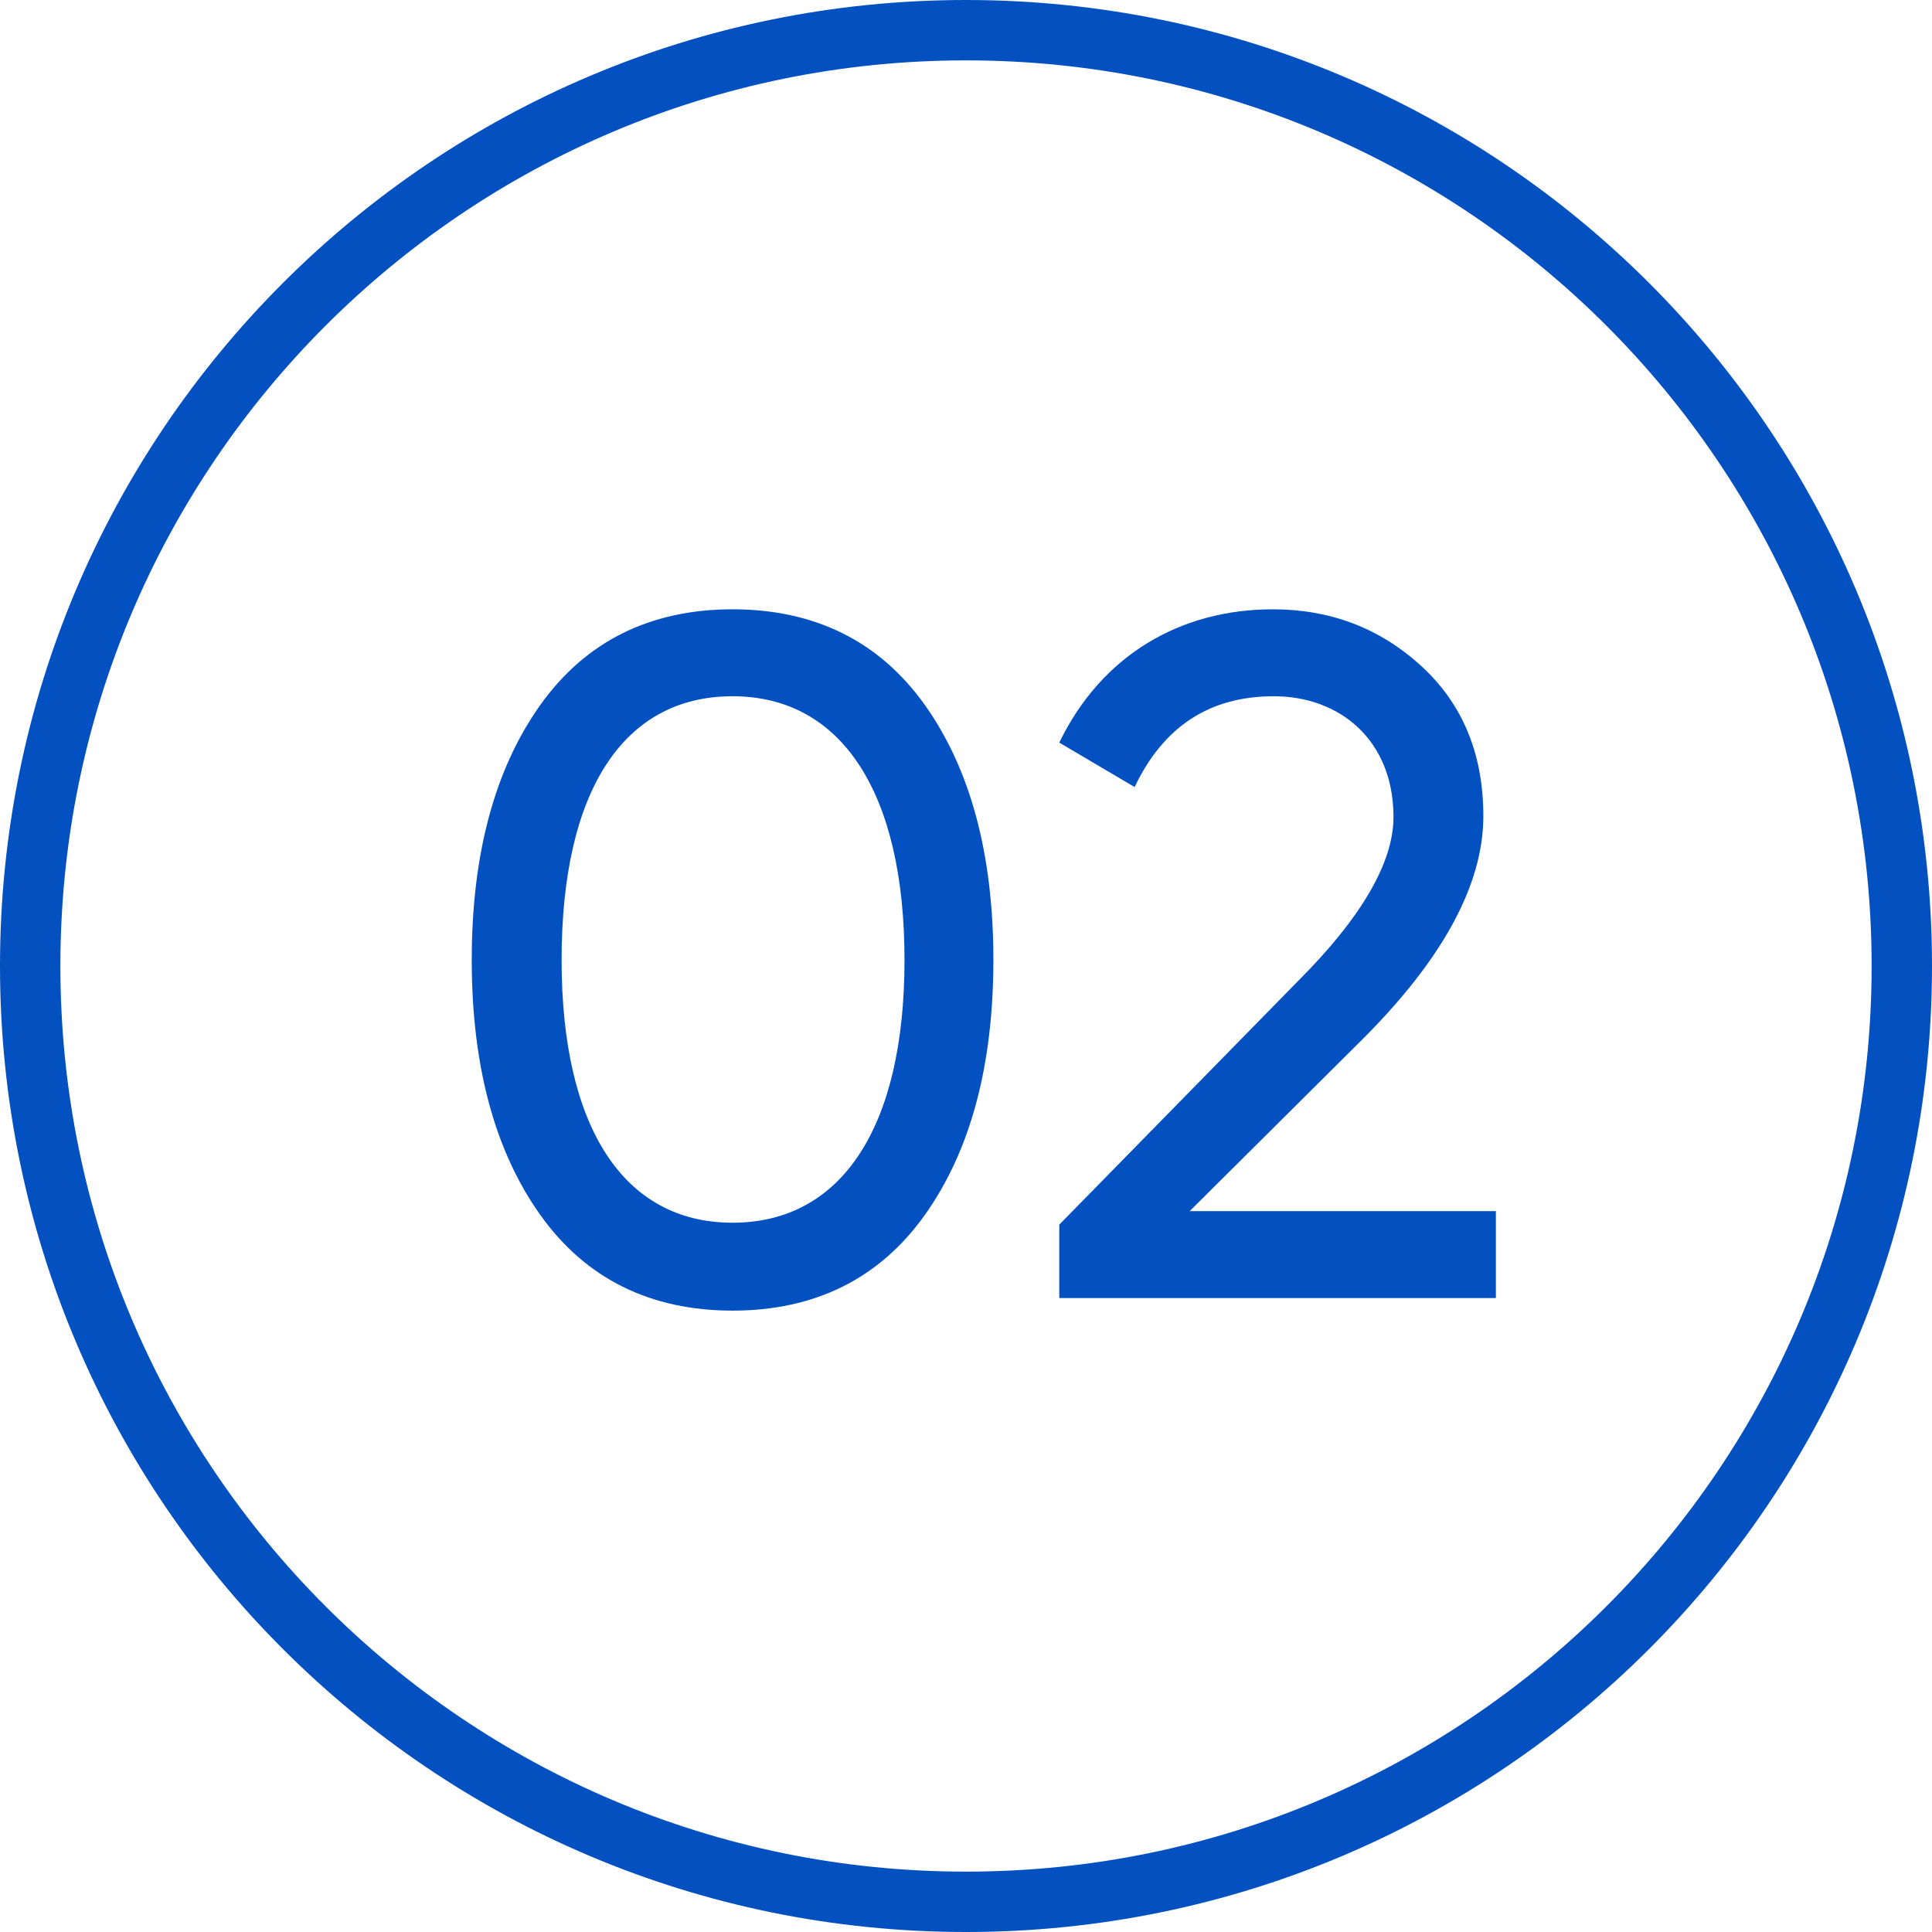 <?xml version="1.0" encoding="UTF-8"?> <svg xmlns="http://www.w3.org/2000/svg" width="64" height="64" viewBox="0 0 64 64" fill="none"> <path d="M32 0C14.328 0 0 14.327 0 32C0 49.673 14.328 64 32 64C49.673 64 64 49.673 64 32C64 14.327 49.673 0 32 0ZM32 62C15.432 62 2 48.568 2 32C2 15.432 15.432 2 32 2C48.568 2 62 15.432 62 32C62 48.568 48.568 62 32 62Z" fill="#0351C1"></path> <path d="M30.636 40.248C32.139 38.136 32.907 35.32 32.907 31.8C32.907 28.28 32.139 25.464 30.636 23.352C29.131 21.24 26.988 20.184 24.267 20.184C21.547 20.184 19.404 21.24 17.899 23.352C16.395 25.464 15.627 28.28 15.627 31.8C15.627 35.32 16.395 38.136 17.899 40.248C19.404 42.36 21.547 43.416 24.267 43.416C26.988 43.416 29.131 42.36 30.636 40.248ZM18.604 31.8C18.604 26.2 20.651 23.064 24.267 23.064C27.884 23.064 29.963 26.264 29.963 31.8C29.963 37.336 27.884 40.504 24.267 40.504C20.651 40.504 18.604 37.336 18.604 31.8ZM49.553 43V40.12H39.41L45.138 34.424C47.794 31.768 49.138 29.304 49.138 27.032C49.138 24.952 48.434 23.288 47.057 22.04C45.681 20.792 44.05 20.184 42.161 20.184C39.121 20.184 36.498 21.688 35.09 24.6L37.586 26.072C38.545 24.056 40.081 23.064 42.194 23.064C44.401 23.064 46.161 24.536 46.161 27.064C46.161 28.568 45.105 30.392 42.993 32.504L35.09 40.568V43H49.553Z" fill="#0351C1"></path> </svg> 